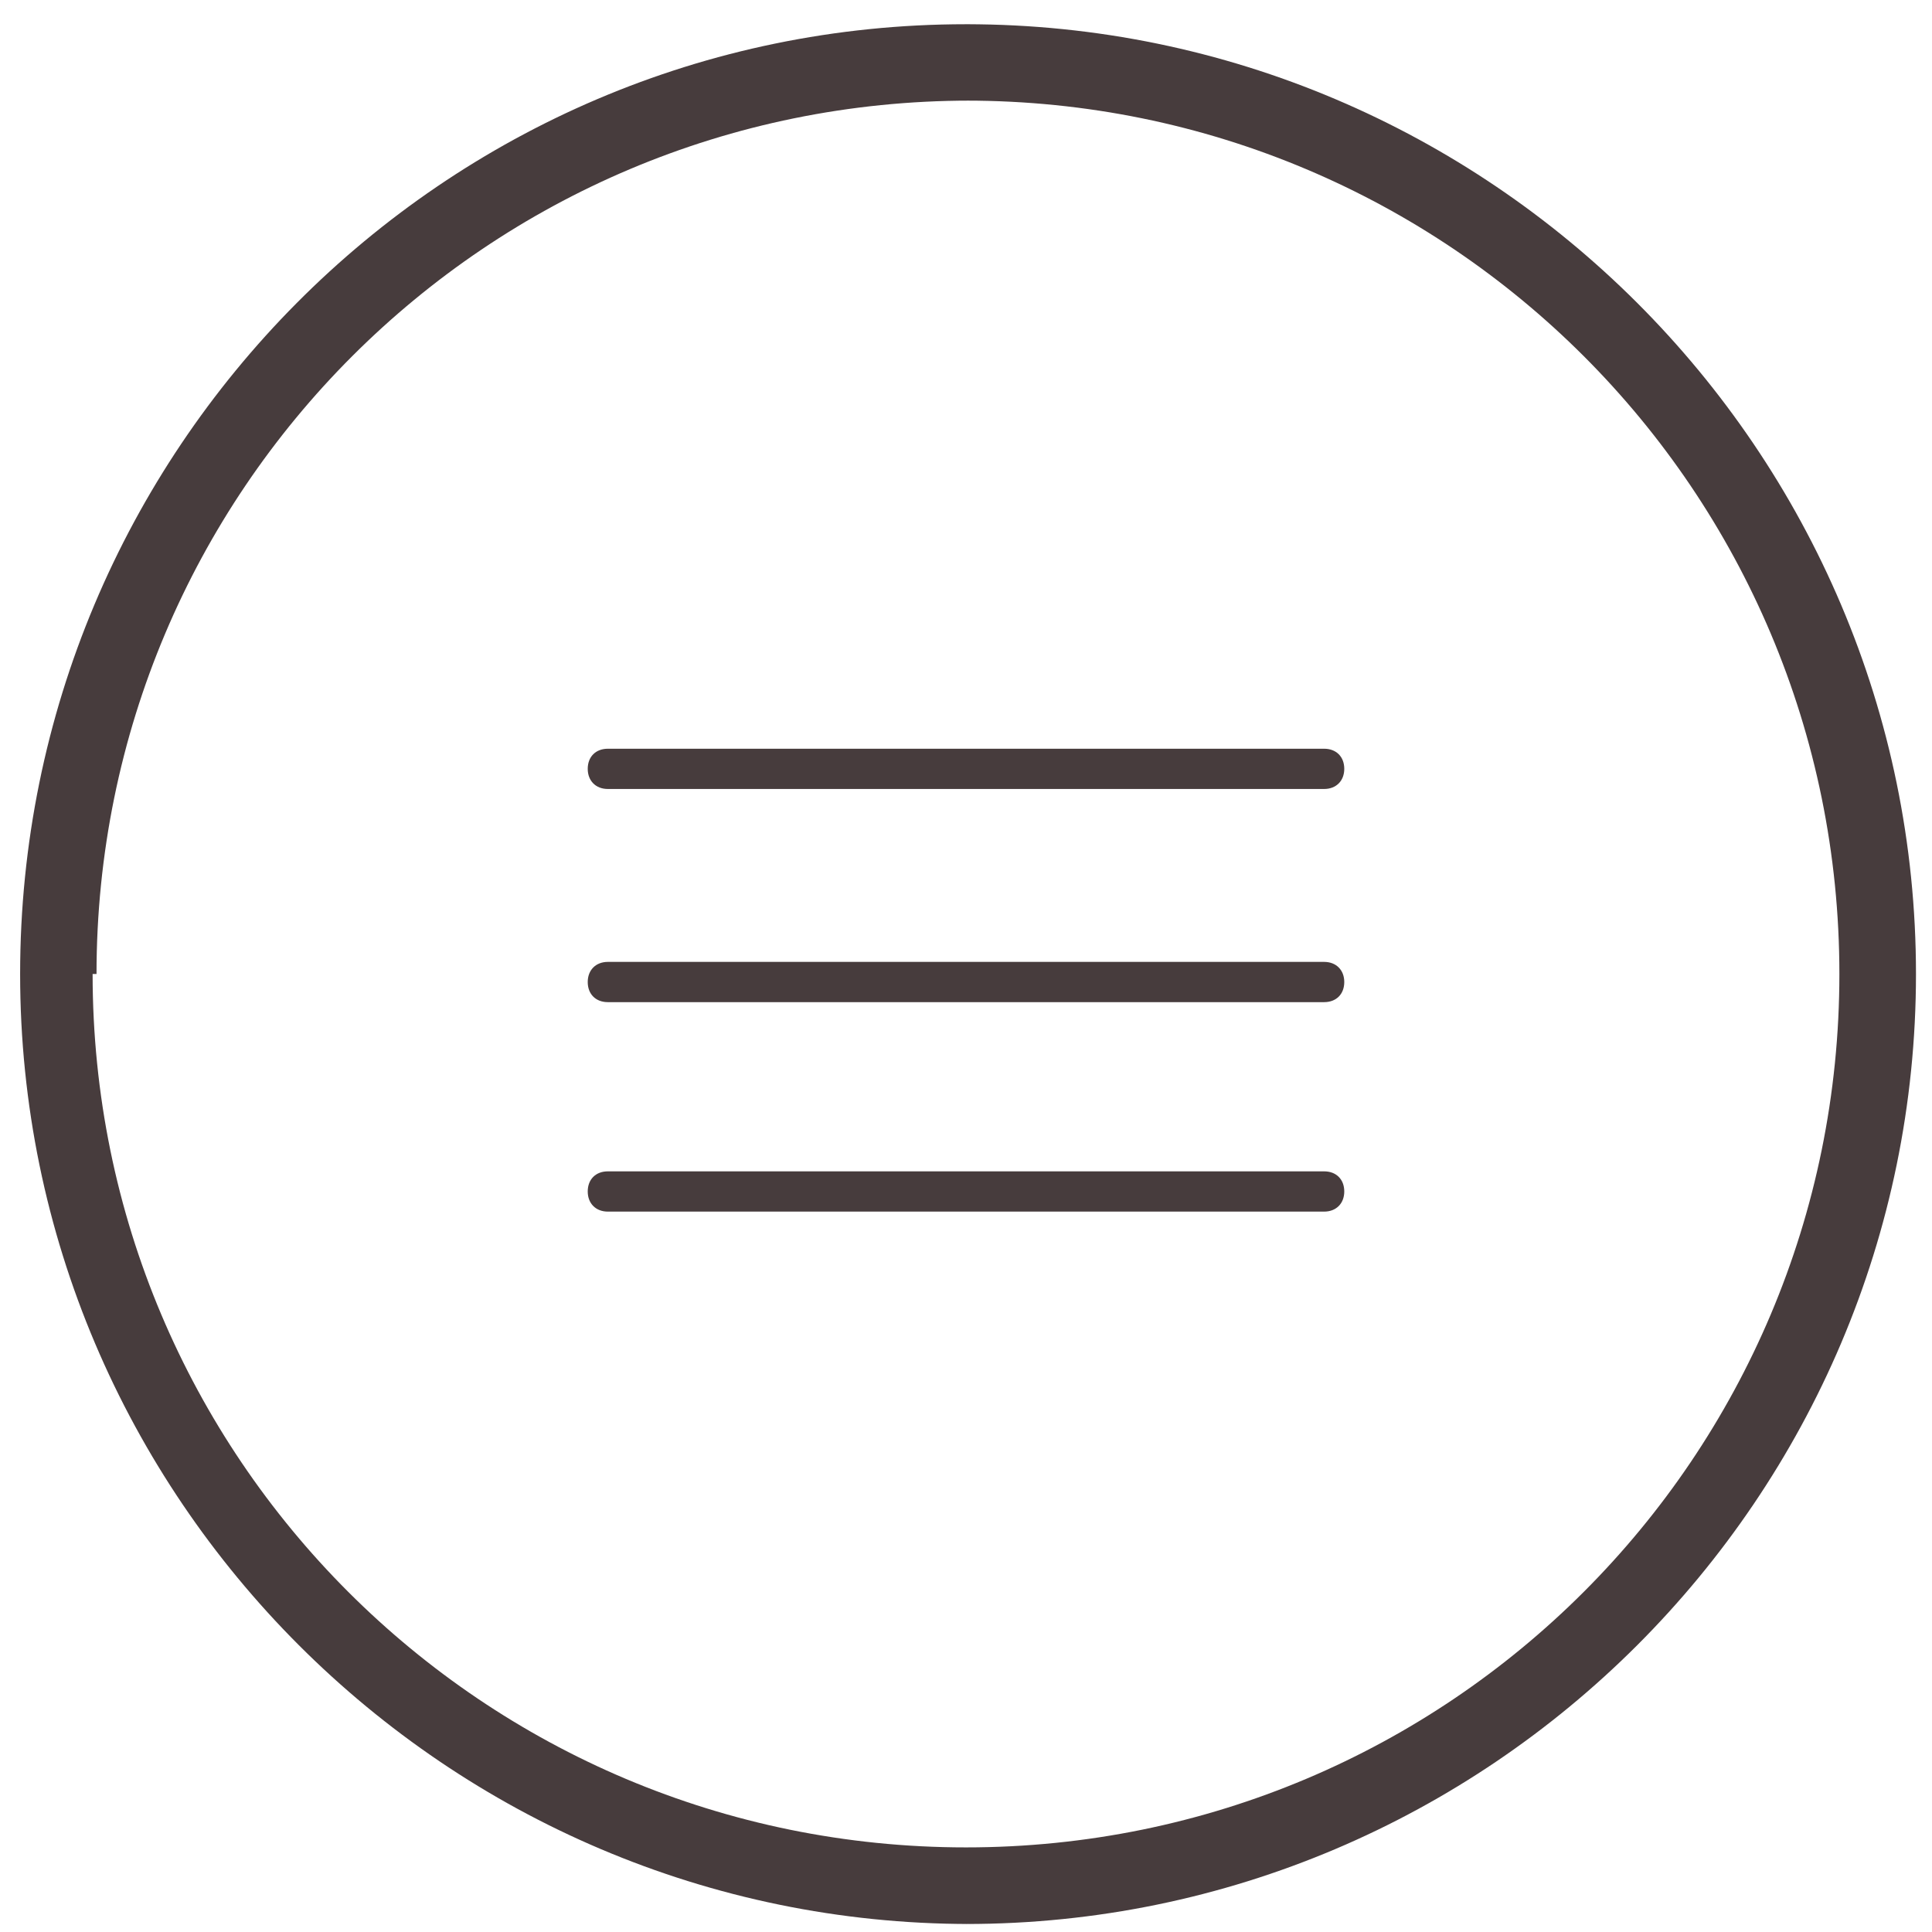 <?xml version="1.0" encoding="UTF-8"?>
<svg xmlns="http://www.w3.org/2000/svg" xmlns:xlink="http://www.w3.org/1999/xlink" width="48px" height="48px" viewBox="0 0 48 48" version="1.1">
<g id="surface1">
<path style=" stroke:none;fill-rule:nonzero;fill:rgb(27.843%,23.529%,23.922%);fill-opacity:1;" d="M 15.102 19.602 C 14.801 19.602 14.602 19.398 14.602 19.102 C 14.602 18.801 14.801 18.602 15.102 18.602 L 32.898 18.602 C 33.199 18.602 33.398 18.801 33.398 19.102 C 33.398 19.398 33.199 19.602 32.898 19.602 Z M 15.102 24.898 C 14.801 24.898 14.602 24.699 14.602 24.398 C 14.602 24.102 14.801 23.898 15.102 23.898 L 32.898 23.898 C 33.199 23.898 33.398 24.102 33.398 24.398 C 33.398 24.699 33.199 24.898 32.898 24.898 Z M 15.102 30.102 C 14.801 30.102 14.602 29.898 14.602 29.602 C 14.602 29.301 14.801 29.102 15.102 29.102 L 32.898 29.102 C 33.199 29.102 33.398 29.301 33.398 29.602 C 33.398 29.898 33.199 30.102 32.898 30.102 Z M 15.102 30.102 "/>
<path style=" stroke:none;fill-rule:nonzero;fill:rgb(27.843%,23.529%,23.922%);fill-opacity:1;" d="M 24 45.898 C 12 45.898 2.301 36.199 2.301 24.199 L 0.5 24.199 C 0.5 37.199 11.102 47.801 24.102 47.801 L 24.102 45.898 Z M 45.699 24.199 C 45.699 36.199 36 45.898 24 45.898 L 24 47.801 C 37 47.801 47.602 37.199 47.602 24.199 Z M 24 2.5 C 36 2.5 45.699 12.199 45.699 24.199 L 47.602 24.199 C 47.602 11.199 37 0.602 24 0.602 Z M 24 0.602 C 11 0.602 0.5 11.199 0.5 24.199 L 2.398 24.199 C 2.398 12.199 12.102 2.5 24.102 2.5 L 24.102 0.602 Z M 24 0.602 "/>
</g>
</svg>
